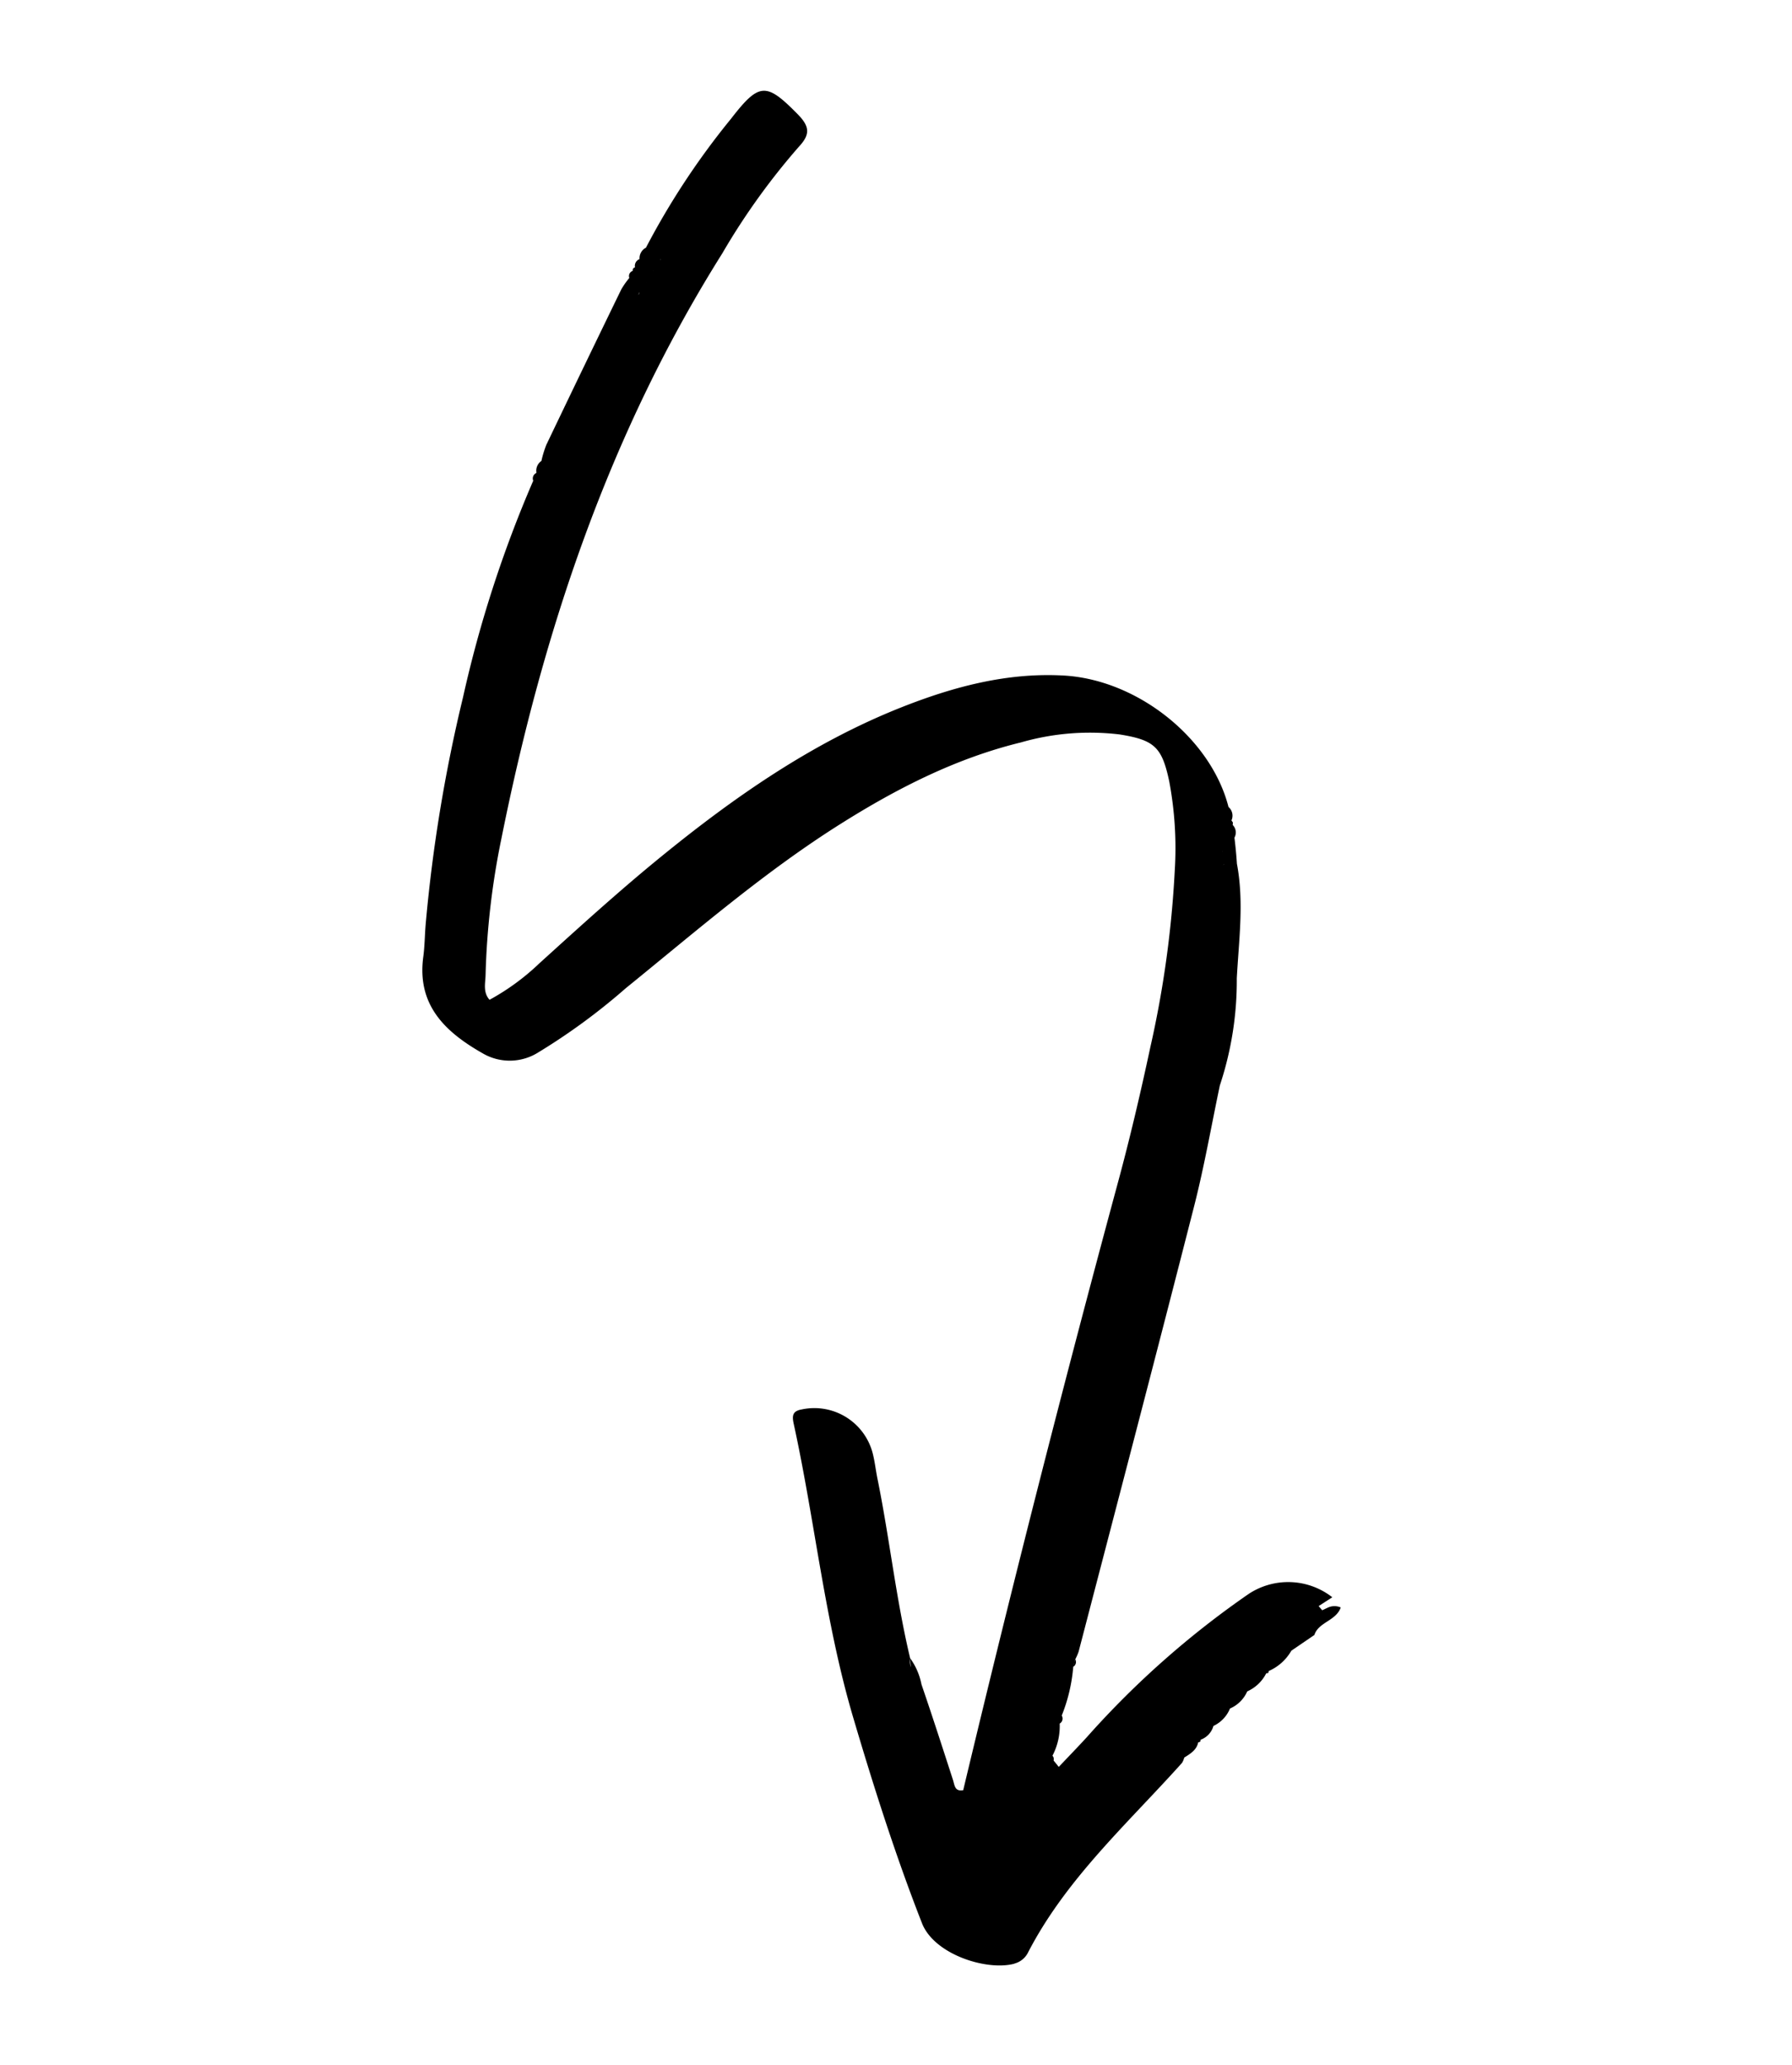 <svg xmlns="http://www.w3.org/2000/svg" xmlns:xlink="http://www.w3.org/1999/xlink" width="203.191" height="234.044" viewBox="0 0 203.191 234.044"><defs><style>.a{fill:none;}.b{clip-path:url(#a);}</style><clipPath id="a"><rect class="a" width="112.399" height="205.607" transform="matrix(0.853, -0.522, 0.522, 0.853, 0, 58.667)"/></clipPath></defs><g transform="translate(-114.344 -109.797)"><g class="b" transform="translate(114.343 109.797)"><path d="M218.177,198.857l0-.011.007.015,0-.044-.011.029-.007-.007Zm0,.04,0-.022.007,0,0-.018,0,.015-.007-.018Zm.124,1.435,0-.011.007.015-.011,0,.011,0v.011l-.011-.015a.078.078,0,0,1,0,.044l.015-.029.007.015a.3.3,0,0,0,0-.08l-.015.04,0-.007ZM151.978,135.74c.026-.077.069-.142.1-.212l-.007,0,0-.011.007-.007V135.5l0-.029-.037.062.015-.011c-.036.073-.066.142-.1.226Zm.9-1.468-.007-.007.007.007-.007-.007.015-.011.007-.022-.018.051,0-.011-.011.018Zm.792-1.264-.007,0-.007.026Zm.007-.022-.007-.011-.007.018.015-.007Zm.822-1.3-.029.04.007-.026a.049.049,0,0,1-.022.033l.011-.015-.015.029-.015.007c0,.018,0,.026,0,.044A.352.352,0,0,0,154.5,131.682Zm40.094,193.237c-3.185.847-9.109-1.066-10.482-4.591-3-7.662-5.486-15.485-7.816-23.37-3.214-10.883-4.313-22.169-6.72-33.195-.2-.895-.194-1.479.887-1.669a6.836,6.836,0,0,1,8.115,5.193c.2.851.3,1.731.471,2.586,1.384,6.778,2.111,13.681,3.718,20.416a2.451,2.451,0,0,0,.08,1.026c-.033-.34-.077-.679-.08-1.026a7.476,7.476,0,0,1,1.286,2.966c1.231,3.59,2.4,7.209,3.568,10.818.2.614.19,1.355,1.165,1.18q8.245-34.5,17.509-68.752c1.388-5.113,2.6-10.288,3.711-15.478a118.238,118.238,0,0,0,2.765-19.977,40.853,40.853,0,0,0-.632-10.186c-.822-3.849-1.669-4.649-5.613-5.281a28.239,28.239,0,0,0-11.183.9c-7.41,1.808-14.1,5.23-20.525,9.28-8.659,5.46-16.365,12.162-24.294,18.586a70.954,70.954,0,0,1-9.912,7.271,6.071,6.071,0,0,1-6.318.106c-4.218-2.4-7.465-5.438-6.731-10.927.164-1.205.168-2.425.267-3.627a174.806,174.806,0,0,1,4.24-25.8,136.533,136.533,0,0,1,7.962-24.55.68.68,0,0,1,.336-.869l.026-.055a1.331,1.331,0,0,1,.566-1.318,11.983,11.983,0,0,1,.555-1.822q4.218-8.82,8.5-17.622a9.21,9.21,0,0,1,.913-1.3.613.613,0,0,1,.387-.8.334.334,0,0,1,.259-.4.806.806,0,0,1,.5-.928l.011-.015a1.347,1.347,0,0,1,.727-1.286,86.244,86.244,0,0,1,9.642-14.609c3.2-4.134,3.985-4.156,7.553-.533,1.362,1.384,1.468,2.279.153,3.689a77.772,77.772,0,0,0-8.692,12.1C148.611,151.5,141.12,173.938,136.42,197.4a87.5,87.5,0,0,0-1.793,15.438c-.018.931-.318,1.958.449,2.823a26.491,26.491,0,0,0,5.643-4.127c4.51-4.087,9.013-8.185,13.739-12.038,8.378-6.833,17.194-12.973,27.307-16.983,5.909-2.341,12-3.97,18.425-3.608,8.389.478,16.694,7.129,18.677,14.9a1.3,1.3,0,0,1,.336,1.523l.164.237-.025.278a1.21,1.21,0,0,1,.2,1.435v.018a50.581,50.581,0,0,1,.278,2.947c.822,4.324.219,8.648-.015,12.984a37.659,37.659,0,0,1-1.921,12.143c-.953,4.529-1.749,9.09-2.885,13.568-4.31,16.888-8.732,33.742-13.126,50.608a5.945,5.945,0,0,1-.391.891,4.48,4.48,0,0,1-.219.858l-.007.037a18.872,18.872,0,0,1-1.3,5.467.652.652,0,0,1-.23.906,7.224,7.224,0,0,1-.822,3.641.586.586,0,0,1,.131.551c.2.237.394.478.584.719,1.066-1.125,2.14-2.232,3.185-3.371a102.2,102.2,0,0,1,18.356-16.241,8.131,8.131,0,0,1,9.477.383c-.519.336-1.037.668-1.552,1l.212.245c.066.073.128.157.2.226.186-.084.38-.183.577-.27a1.757,1.757,0,0,1,1.519-.044c-.533,1.523-2.531,1.662-2.991,3.119l-2.611,1.782a5.468,5.468,0,0,1-2.56,2.3l-.055.226-.234.04a4.419,4.419,0,0,1-2.151,2.045,3.78,3.78,0,0,1-1.958,1.943,3.719,3.719,0,0,1-1.874,1.972,2.342,2.342,0,0,1-1.457,1.567l-.044.23-.226.069c-.19.884-.9,1.289-1.585,1.724a2.087,2.087,0,0,1-.252.6c-6.19,6.906-13.177,13.162-17.5,21.573a2.407,2.407,0,0,1-1.508,1.176Z" transform="translate(-79.568 -102.33)"/><path d="M147.667,162.152c.069-.292.142-.581.215-.858A.637.637,0,0,1,147.667,162.152Z" transform="translate(-25.964 26.783)"/></g></g></svg>